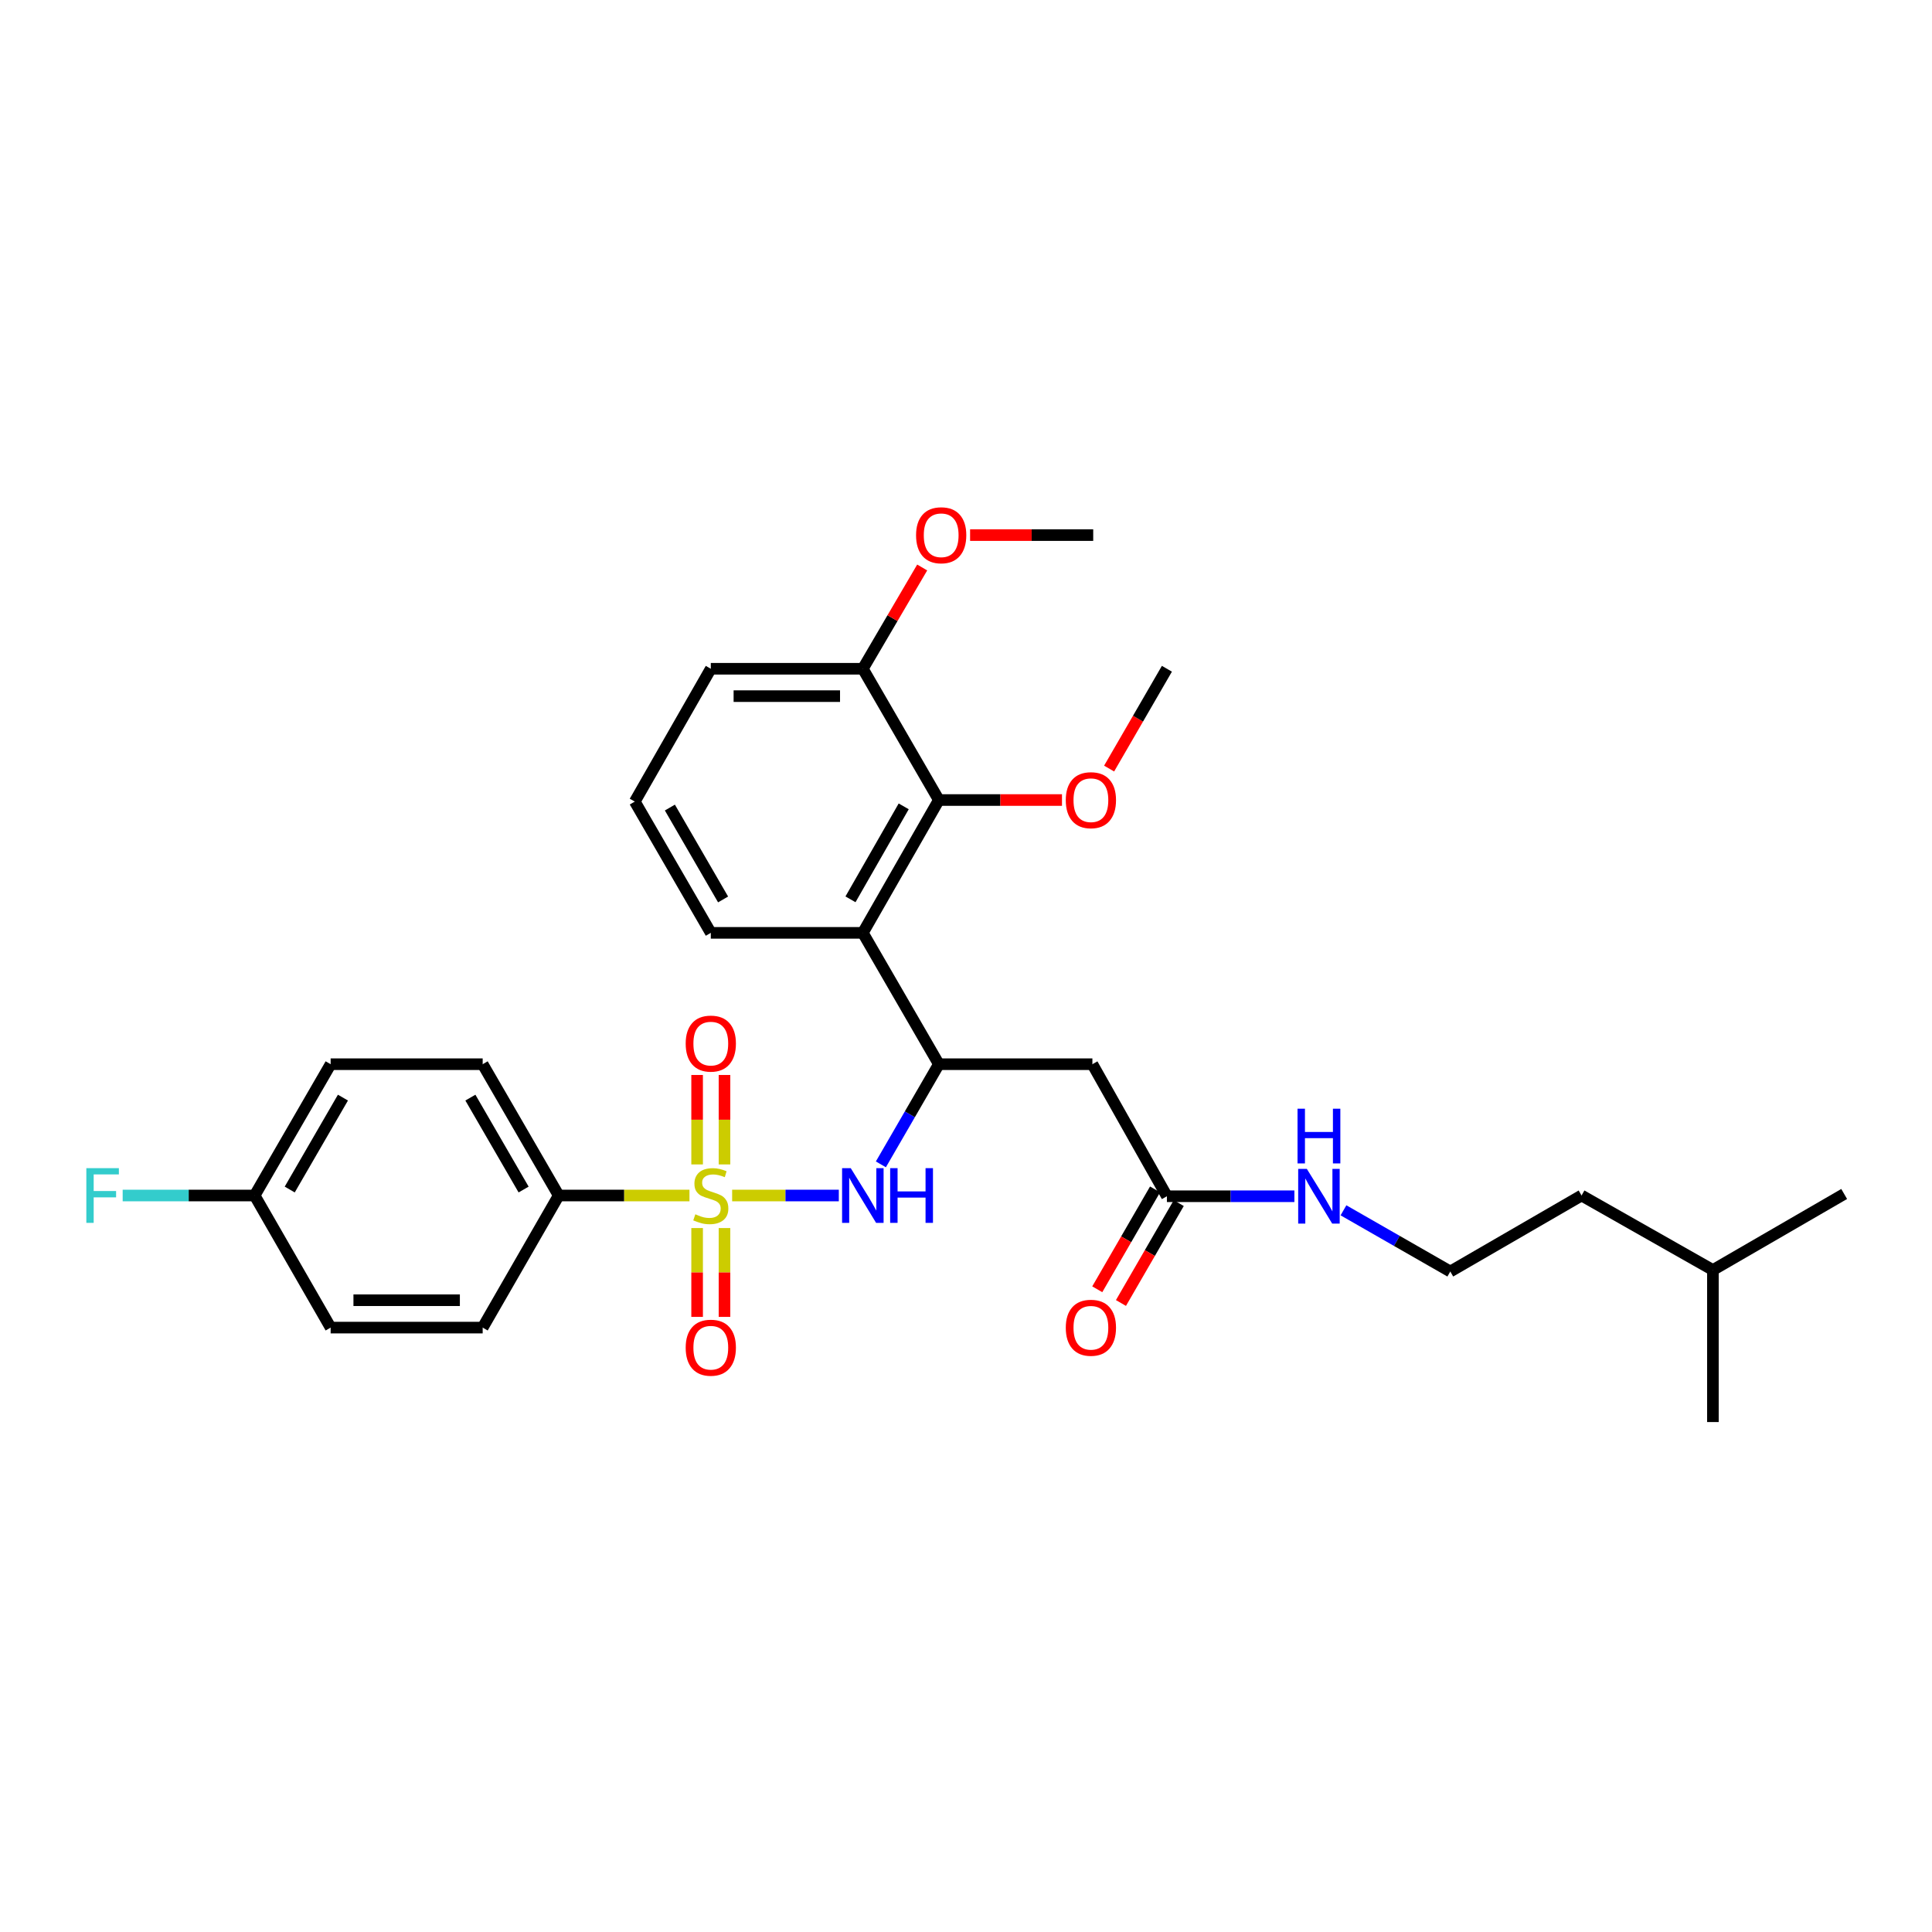 <?xml version='1.0' encoding='iso-8859-1'?>
<svg version='1.1' baseProfile='full'
              xmlns='http://www.w3.org/2000/svg'
                      xmlns:rdkit='http://www.rdkit.org/xml'
                      xmlns:xlink='http://www.w3.org/1999/xlink'
                  xml:space='preserve'
width='1000px' height='1000px' viewBox='0 0 1000 1000'>
<!-- END OF HEADER -->
<rect style='opacity:1.0;fill:#FFFFFF;stroke:none' width='1000' height='1000' x='0' y='0'> </rect>
<path class='bond-0' d='M 378.957,618.793 L 406.564,618.793' style='fill:none;fill-rule:evenodd;stroke:#CCCC00;stroke-width:6px;stroke-linecap:butt;stroke-linejoin:miter;stroke-opacity:1' />
<path class='bond-0' d='M 406.564,618.793 L 434.171,618.793' style='fill:none;fill-rule:evenodd;stroke:#0000FF;stroke-width:6px;stroke-linecap:butt;stroke-linejoin:miter;stroke-opacity:1' />
<path class='bond-5' d='M 356.862,618.793 L 323.024,618.793' style='fill:none;fill-rule:evenodd;stroke:#CCCC00;stroke-width:6px;stroke-linecap:butt;stroke-linejoin:miter;stroke-opacity:1' />
<path class='bond-5' d='M 323.024,618.793 L 289.186,618.793' style='fill:none;fill-rule:evenodd;stroke:#000000;stroke-width:6px;stroke-linecap:butt;stroke-linejoin:miter;stroke-opacity:1' />
<path class='bond-7' d='M 360.825,635.64 L 360.825,658.629' style='fill:none;fill-rule:evenodd;stroke:#CCCC00;stroke-width:6px;stroke-linecap:butt;stroke-linejoin:miter;stroke-opacity:1' />
<path class='bond-7' d='M 360.825,658.629 L 360.825,681.619' style='fill:none;fill-rule:evenodd;stroke:#FF0000;stroke-width:6px;stroke-linecap:butt;stroke-linejoin:miter;stroke-opacity:1' />
<path class='bond-7' d='M 374.995,635.64 L 374.995,658.629' style='fill:none;fill-rule:evenodd;stroke:#CCCC00;stroke-width:6px;stroke-linecap:butt;stroke-linejoin:miter;stroke-opacity:1' />
<path class='bond-7' d='M 374.995,658.629 L 374.995,681.619' style='fill:none;fill-rule:evenodd;stroke:#FF0000;stroke-width:6px;stroke-linecap:butt;stroke-linejoin:miter;stroke-opacity:1' />
<path class='bond-8' d='M 374.995,602.705 L 374.995,579.557' style='fill:none;fill-rule:evenodd;stroke:#CCCC00;stroke-width:6px;stroke-linecap:butt;stroke-linejoin:miter;stroke-opacity:1' />
<path class='bond-8' d='M 374.995,579.557 L 374.995,556.41' style='fill:none;fill-rule:evenodd;stroke:#FF0000;stroke-width:6px;stroke-linecap:butt;stroke-linejoin:miter;stroke-opacity:1' />
<path class='bond-8' d='M 360.825,602.705 L 360.825,579.557' style='fill:none;fill-rule:evenodd;stroke:#CCCC00;stroke-width:6px;stroke-linecap:butt;stroke-linejoin:miter;stroke-opacity:1' />
<path class='bond-8' d='M 360.825,579.557 L 360.825,556.41' style='fill:none;fill-rule:evenodd;stroke:#FF0000;stroke-width:6px;stroke-linecap:butt;stroke-linejoin:miter;stroke-opacity:1' />
<path class='bond-1' d='M 455.939,602.669 L 470.948,576.75' style='fill:none;fill-rule:evenodd;stroke:#0000FF;stroke-width:6px;stroke-linecap:butt;stroke-linejoin:miter;stroke-opacity:1' />
<path class='bond-1' d='M 470.948,576.75 L 485.957,550.83' style='fill:none;fill-rule:evenodd;stroke:#000000;stroke-width:6px;stroke-linecap:butt;stroke-linejoin:miter;stroke-opacity:1' />
<path class='bond-2' d='M 485.957,550.83 L 446.603,482.844' style='fill:none;fill-rule:evenodd;stroke:#000000;stroke-width:6px;stroke-linecap:butt;stroke-linejoin:miter;stroke-opacity:1' />
<path class='bond-3' d='M 485.957,550.83 L 565.421,550.83' style='fill:none;fill-rule:evenodd;stroke:#000000;stroke-width:6px;stroke-linecap:butt;stroke-linejoin:miter;stroke-opacity:1' />
<path class='bond-4' d='M 446.603,482.844 L 485.957,414.095' style='fill:none;fill-rule:evenodd;stroke:#000000;stroke-width:6px;stroke-linecap:butt;stroke-linejoin:miter;stroke-opacity:1' />
<path class='bond-4' d='M 440.208,465.492 L 467.756,417.367' style='fill:none;fill-rule:evenodd;stroke:#000000;stroke-width:6px;stroke-linecap:butt;stroke-linejoin:miter;stroke-opacity:1' />
<path class='bond-18' d='M 446.603,482.844 L 367.91,482.844' style='fill:none;fill-rule:evenodd;stroke:#000000;stroke-width:6px;stroke-linecap:butt;stroke-linejoin:miter;stroke-opacity:1' />
<path class='bond-6' d='M 565.421,550.83 L 603.988,619.178' style='fill:none;fill-rule:evenodd;stroke:#000000;stroke-width:6px;stroke-linecap:butt;stroke-linejoin:miter;stroke-opacity:1' />
<path class='bond-9' d='M 485.957,414.095 L 446.603,346.148' style='fill:none;fill-rule:evenodd;stroke:#000000;stroke-width:6px;stroke-linecap:butt;stroke-linejoin:miter;stroke-opacity:1' />
<path class='bond-14' d='M 485.957,414.095 L 517.819,414.095' style='fill:none;fill-rule:evenodd;stroke:#000000;stroke-width:6px;stroke-linecap:butt;stroke-linejoin:miter;stroke-opacity:1' />
<path class='bond-14' d='M 517.819,414.095 L 549.682,414.095' style='fill:none;fill-rule:evenodd;stroke:#FF0000;stroke-width:6px;stroke-linecap:butt;stroke-linejoin:miter;stroke-opacity:1' />
<path class='bond-11' d='M 289.186,618.793 L 249.832,550.83' style='fill:none;fill-rule:evenodd;stroke:#000000;stroke-width:6px;stroke-linecap:butt;stroke-linejoin:miter;stroke-opacity:1' />
<path class='bond-11' d='M 271.02,615.699 L 243.472,568.125' style='fill:none;fill-rule:evenodd;stroke:#000000;stroke-width:6px;stroke-linecap:butt;stroke-linejoin:miter;stroke-opacity:1' />
<path class='bond-12' d='M 289.186,618.793 L 249.832,687.164' style='fill:none;fill-rule:evenodd;stroke:#000000;stroke-width:6px;stroke-linecap:butt;stroke-linejoin:miter;stroke-opacity:1' />
<path class='bond-10' d='M 597.855,615.63 L 582.897,641.481' style='fill:none;fill-rule:evenodd;stroke:#000000;stroke-width:6px;stroke-linecap:butt;stroke-linejoin:miter;stroke-opacity:1' />
<path class='bond-10' d='M 582.897,641.481 L 567.939,667.332' style='fill:none;fill-rule:evenodd;stroke:#FF0000;stroke-width:6px;stroke-linecap:butt;stroke-linejoin:miter;stroke-opacity:1' />
<path class='bond-10' d='M 610.12,622.727 L 595.162,648.578' style='fill:none;fill-rule:evenodd;stroke:#000000;stroke-width:6px;stroke-linecap:butt;stroke-linejoin:miter;stroke-opacity:1' />
<path class='bond-10' d='M 595.162,648.578 L 580.204,674.429' style='fill:none;fill-rule:evenodd;stroke:#FF0000;stroke-width:6px;stroke-linecap:butt;stroke-linejoin:miter;stroke-opacity:1' />
<path class='bond-13' d='M 603.988,619.178 L 636.98,619.178' style='fill:none;fill-rule:evenodd;stroke:#000000;stroke-width:6px;stroke-linecap:butt;stroke-linejoin:miter;stroke-opacity:1' />
<path class='bond-13' d='M 636.98,619.178 L 669.973,619.178' style='fill:none;fill-rule:evenodd;stroke:#0000FF;stroke-width:6px;stroke-linecap:butt;stroke-linejoin:miter;stroke-opacity:1' />
<path class='bond-20' d='M 446.603,346.148 L 461.965,319.939' style='fill:none;fill-rule:evenodd;stroke:#000000;stroke-width:6px;stroke-linecap:butt;stroke-linejoin:miter;stroke-opacity:1' />
<path class='bond-20' d='M 461.965,319.939 L 477.327,293.73' style='fill:none;fill-rule:evenodd;stroke:#FF0000;stroke-width:6px;stroke-linecap:butt;stroke-linejoin:miter;stroke-opacity:1' />
<path class='bond-31' d='M 446.603,346.148 L 367.91,346.148' style='fill:none;fill-rule:evenodd;stroke:#000000;stroke-width:6px;stroke-linecap:butt;stroke-linejoin:miter;stroke-opacity:1' />
<path class='bond-31' d='M 434.799,360.318 L 379.714,360.318' style='fill:none;fill-rule:evenodd;stroke:#000000;stroke-width:6px;stroke-linecap:butt;stroke-linejoin:miter;stroke-opacity:1' />
<path class='bond-16' d='M 249.832,550.83 L 171.139,550.83' style='fill:none;fill-rule:evenodd;stroke:#000000;stroke-width:6px;stroke-linecap:butt;stroke-linejoin:miter;stroke-opacity:1' />
<path class='bond-17' d='M 249.832,687.164 L 171.139,687.164' style='fill:none;fill-rule:evenodd;stroke:#000000;stroke-width:6px;stroke-linecap:butt;stroke-linejoin:miter;stroke-opacity:1' />
<path class='bond-17' d='M 238.028,672.994 L 182.943,672.994' style='fill:none;fill-rule:evenodd;stroke:#000000;stroke-width:6px;stroke-linecap:butt;stroke-linejoin:miter;stroke-opacity:1' />
<path class='bond-21' d='M 695.379,626.454 L 723.022,642.293' style='fill:none;fill-rule:evenodd;stroke:#0000FF;stroke-width:6px;stroke-linecap:butt;stroke-linejoin:miter;stroke-opacity:1' />
<path class='bond-21' d='M 723.022,642.293 L 750.666,658.131' style='fill:none;fill-rule:evenodd;stroke:#000000;stroke-width:6px;stroke-linecap:butt;stroke-linejoin:miter;stroke-opacity:1' />
<path class='bond-25' d='M 574.076,397.812 L 589.032,371.98' style='fill:none;fill-rule:evenodd;stroke:#FF0000;stroke-width:6px;stroke-linecap:butt;stroke-linejoin:miter;stroke-opacity:1' />
<path class='bond-25' d='M 589.032,371.98 L 603.988,346.148' style='fill:none;fill-rule:evenodd;stroke:#000000;stroke-width:6px;stroke-linecap:butt;stroke-linejoin:miter;stroke-opacity:1' />
<path class='bond-15' d='M 131.801,618.793 L 171.139,687.164' style='fill:none;fill-rule:evenodd;stroke:#000000;stroke-width:6px;stroke-linecap:butt;stroke-linejoin:miter;stroke-opacity:1' />
<path class='bond-19' d='M 131.801,618.793 L 97.648,618.793' style='fill:none;fill-rule:evenodd;stroke:#000000;stroke-width:6px;stroke-linecap:butt;stroke-linejoin:miter;stroke-opacity:1' />
<path class='bond-19' d='M 97.648,618.793 L 63.496,618.793' style='fill:none;fill-rule:evenodd;stroke:#33CCCC;stroke-width:6px;stroke-linecap:butt;stroke-linejoin:miter;stroke-opacity:1' />
<path class='bond-30' d='M 131.801,618.793 L 171.139,550.83' style='fill:none;fill-rule:evenodd;stroke:#000000;stroke-width:6px;stroke-linecap:butt;stroke-linejoin:miter;stroke-opacity:1' />
<path class='bond-30' d='M 149.966,615.697 L 177.503,568.123' style='fill:none;fill-rule:evenodd;stroke:#000000;stroke-width:6px;stroke-linecap:butt;stroke-linejoin:miter;stroke-opacity:1' />
<path class='bond-22' d='M 367.91,482.844 L 328.564,414.898' style='fill:none;fill-rule:evenodd;stroke:#000000;stroke-width:6px;stroke-linecap:butt;stroke-linejoin:miter;stroke-opacity:1' />
<path class='bond-22' d='M 374.271,465.551 L 346.728,417.989' style='fill:none;fill-rule:evenodd;stroke:#000000;stroke-width:6px;stroke-linecap:butt;stroke-linejoin:miter;stroke-opacity:1' />
<path class='bond-27' d='M 502.121,276.965 L 533.983,276.965' style='fill:none;fill-rule:evenodd;stroke:#FF0000;stroke-width:6px;stroke-linecap:butt;stroke-linejoin:miter;stroke-opacity:1' />
<path class='bond-27' d='M 533.983,276.965 L 565.846,276.965' style='fill:none;fill-rule:evenodd;stroke:#000000;stroke-width:6px;stroke-linecap:butt;stroke-linejoin:miter;stroke-opacity:1' />
<path class='bond-24' d='M 750.666,658.131 L 818.613,618.793' style='fill:none;fill-rule:evenodd;stroke:#000000;stroke-width:6px;stroke-linecap:butt;stroke-linejoin:miter;stroke-opacity:1' />
<path class='bond-23' d='M 328.564,414.898 L 367.91,346.148' style='fill:none;fill-rule:evenodd;stroke:#000000;stroke-width:6px;stroke-linecap:butt;stroke-linejoin:miter;stroke-opacity:1' />
<path class='bond-26' d='M 818.613,618.793 L 886.599,657.36' style='fill:none;fill-rule:evenodd;stroke:#000000;stroke-width:6px;stroke-linecap:butt;stroke-linejoin:miter;stroke-opacity:1' />
<path class='bond-28' d='M 886.599,657.36 L 954.545,618.005' style='fill:none;fill-rule:evenodd;stroke:#000000;stroke-width:6px;stroke-linecap:butt;stroke-linejoin:miter;stroke-opacity:1' />
<path class='bond-29' d='M 886.599,657.36 L 886.599,736.052' style='fill:none;fill-rule:evenodd;stroke:#000000;stroke-width:6px;stroke-linecap:butt;stroke-linejoin:miter;stroke-opacity:1' />
<path  class='atom-0' d='M 359.91 628.513
Q 360.23 628.633, 361.55 629.193
Q 362.87 629.753, 364.31 630.113
Q 365.79 630.433, 367.23 630.433
Q 369.91 630.433, 371.47 629.153
Q 373.03 627.833, 373.03 625.553
Q 373.03 623.993, 372.23 623.033
Q 371.47 622.073, 370.27 621.553
Q 369.07 621.033, 367.07 620.433
Q 364.55 619.673, 363.03 618.953
Q 361.55 618.233, 360.47 616.713
Q 359.43 615.193, 359.43 612.633
Q 359.43 609.073, 361.83 606.873
Q 364.27 604.673, 369.07 604.673
Q 372.35 604.673, 376.07 606.233
L 375.15 609.313
Q 371.75 607.913, 369.19 607.913
Q 366.43 607.913, 364.91 609.073
Q 363.39 610.193, 363.43 612.153
Q 363.43 613.673, 364.19 614.593
Q 364.99 615.513, 366.11 616.033
Q 367.27 616.553, 369.19 617.153
Q 371.75 617.953, 373.27 618.753
Q 374.79 619.553, 375.87 621.193
Q 376.99 622.793, 376.99 625.553
Q 376.99 629.473, 374.35 631.593
Q 371.75 633.673, 367.39 633.673
Q 364.87 633.673, 362.95 633.113
Q 361.07 632.593, 358.83 631.673
L 359.91 628.513
' fill='#CCCC00'/>
<path  class='atom-1' d='M 440.343 604.633
L 449.623 619.633
Q 450.543 621.113, 452.023 623.793
Q 453.503 626.473, 453.583 626.633
L 453.583 604.633
L 457.343 604.633
L 457.343 632.953
L 453.463 632.953
L 443.503 616.553
Q 442.343 614.633, 441.103 612.433
Q 439.903 610.233, 439.543 609.553
L 439.543 632.953
L 435.863 632.953
L 435.863 604.633
L 440.343 604.633
' fill='#0000FF'/>
<path  class='atom-1' d='M 460.743 604.633
L 464.583 604.633
L 464.583 616.673
L 479.063 616.673
L 479.063 604.633
L 482.903 604.633
L 482.903 632.953
L 479.063 632.953
L 479.063 619.873
L 464.583 619.873
L 464.583 632.953
L 460.743 632.953
L 460.743 604.633
' fill='#0000FF'/>
<path  class='atom-8' d='M 354.91 697.565
Q 354.91 690.765, 358.27 686.965
Q 361.63 683.165, 367.91 683.165
Q 374.19 683.165, 377.55 686.965
Q 380.91 690.765, 380.91 697.565
Q 380.91 704.445, 377.51 708.365
Q 374.11 712.245, 367.91 712.245
Q 361.67 712.245, 358.27 708.365
Q 354.91 704.485, 354.91 697.565
M 367.91 709.045
Q 372.23 709.045, 374.55 706.165
Q 376.91 703.245, 376.91 697.565
Q 376.91 692.005, 374.55 689.205
Q 372.23 686.365, 367.91 686.365
Q 363.59 686.365, 361.23 689.165
Q 358.91 691.965, 358.91 697.565
Q 358.91 703.285, 361.23 706.165
Q 363.59 709.045, 367.91 709.045
' fill='#FF0000'/>
<path  class='atom-9' d='M 354.91 540.164
Q 354.91 533.364, 358.27 529.564
Q 361.63 525.764, 367.91 525.764
Q 374.19 525.764, 377.55 529.564
Q 380.91 533.364, 380.91 540.164
Q 380.91 547.044, 377.51 550.964
Q 374.11 554.844, 367.91 554.844
Q 361.67 554.844, 358.27 550.964
Q 354.91 547.084, 354.91 540.164
M 367.91 551.644
Q 372.23 551.644, 374.55 548.764
Q 376.91 545.844, 376.91 540.164
Q 376.91 534.604, 374.55 531.804
Q 372.23 528.964, 367.91 528.964
Q 363.59 528.964, 361.23 531.764
Q 358.91 534.564, 358.91 540.164
Q 358.91 545.884, 361.23 548.764
Q 363.59 551.644, 367.91 551.644
' fill='#FF0000'/>
<path  class='atom-11' d='M 551.649 687.244
Q 551.649 680.444, 555.009 676.644
Q 558.369 672.844, 564.649 672.844
Q 570.929 672.844, 574.289 676.644
Q 577.649 680.444, 577.649 687.244
Q 577.649 694.124, 574.249 698.044
Q 570.849 701.924, 564.649 701.924
Q 558.409 701.924, 555.009 698.044
Q 551.649 694.164, 551.649 687.244
M 564.649 698.724
Q 568.969 698.724, 571.289 695.844
Q 573.649 692.924, 573.649 687.244
Q 573.649 681.684, 571.289 678.884
Q 568.969 676.044, 564.649 676.044
Q 560.329 676.044, 557.969 678.844
Q 555.649 681.644, 555.649 687.244
Q 555.649 692.964, 557.969 695.844
Q 560.329 698.724, 564.649 698.724
' fill='#FF0000'/>
<path  class='atom-14' d='M 676.42 605.018
L 685.7 620.018
Q 686.62 621.498, 688.1 624.178
Q 689.58 626.858, 689.66 627.018
L 689.66 605.018
L 693.42 605.018
L 693.42 633.338
L 689.54 633.338
L 679.58 616.938
Q 678.42 615.018, 677.18 612.818
Q 675.98 610.618, 675.62 609.938
L 675.62 633.338
L 671.94 633.338
L 671.94 605.018
L 676.42 605.018
' fill='#0000FF'/>
<path  class='atom-14' d='M 671.6 573.866
L 675.44 573.866
L 675.44 585.906
L 689.92 585.906
L 689.92 573.866
L 693.76 573.866
L 693.76 602.186
L 689.92 602.186
L 689.92 589.106
L 675.44 589.106
L 675.44 602.186
L 671.6 602.186
L 671.6 573.866
' fill='#0000FF'/>
<path  class='atom-15' d='M 551.649 414.175
Q 551.649 407.375, 555.009 403.575
Q 558.369 399.775, 564.649 399.775
Q 570.929 399.775, 574.289 403.575
Q 577.649 407.375, 577.649 414.175
Q 577.649 421.055, 574.249 424.975
Q 570.849 428.855, 564.649 428.855
Q 558.409 428.855, 555.009 424.975
Q 551.649 421.095, 551.649 414.175
M 564.649 425.655
Q 568.969 425.655, 571.289 422.775
Q 573.649 419.855, 573.649 414.175
Q 573.649 408.615, 571.289 405.815
Q 568.969 402.975, 564.649 402.975
Q 560.329 402.975, 557.969 405.775
Q 555.649 408.575, 555.649 414.175
Q 555.649 419.895, 557.969 422.775
Q 560.329 425.655, 564.649 425.655
' fill='#FF0000'/>
<path  class='atom-20' d='M 44.689 604.633
L 61.529 604.633
L 61.529 607.873
L 48.489 607.873
L 48.489 616.473
L 60.089 616.473
L 60.089 619.753
L 48.489 619.753
L 48.489 632.953
L 44.689 632.953
L 44.689 604.633
' fill='#33CCCC'/>
<path  class='atom-21' d='M 474.153 277.045
Q 474.153 270.245, 477.513 266.445
Q 480.873 262.645, 487.153 262.645
Q 493.433 262.645, 496.793 266.445
Q 500.153 270.245, 500.153 277.045
Q 500.153 283.925, 496.753 287.845
Q 493.353 291.725, 487.153 291.725
Q 480.913 291.725, 477.513 287.845
Q 474.153 283.965, 474.153 277.045
M 487.153 288.525
Q 491.473 288.525, 493.793 285.645
Q 496.153 282.725, 496.153 277.045
Q 496.153 271.485, 493.793 268.685
Q 491.473 265.845, 487.153 265.845
Q 482.833 265.845, 480.473 268.645
Q 478.153 271.445, 478.153 277.045
Q 478.153 282.765, 480.473 285.645
Q 482.833 288.525, 487.153 288.525
' fill='#FF0000'/>
</svg>
